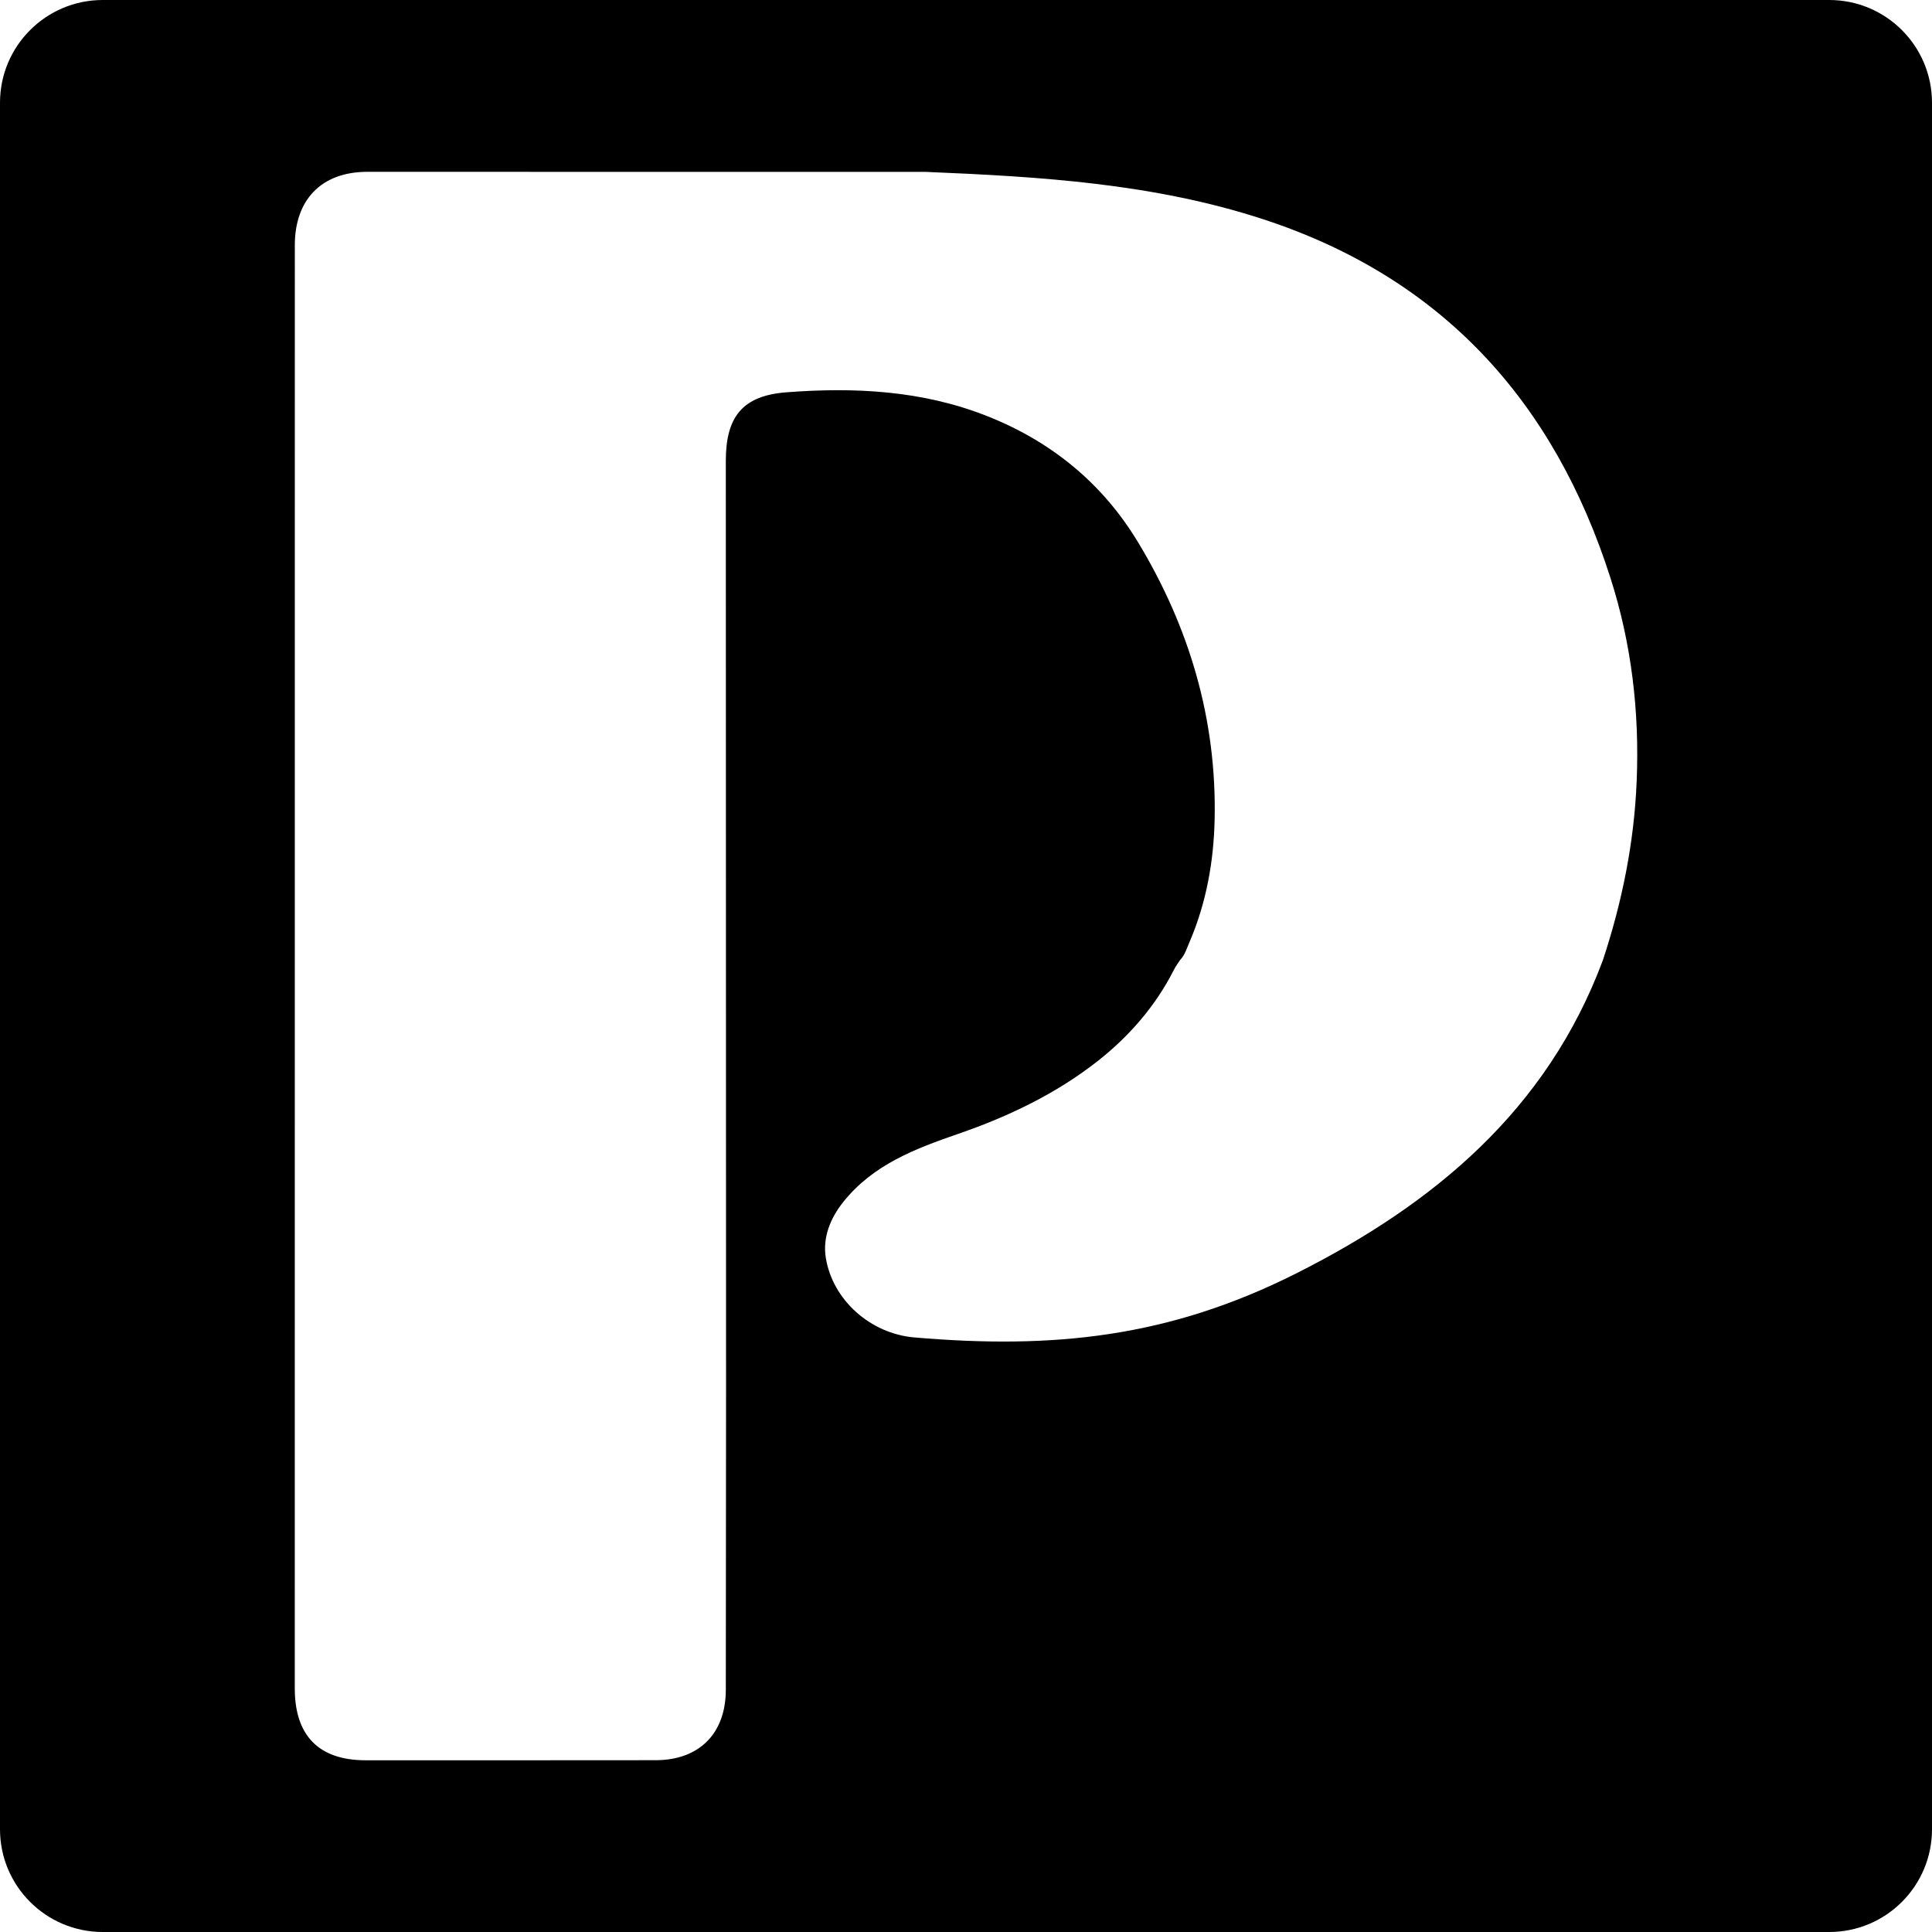 <?xml version="1.0" encoding="iso-8859-1"?>
<!-- Uploaded to: SVG Repo, www.svgrepo.com, Generator: SVG Repo Mixer Tools -->
<!DOCTYPE svg PUBLIC "-//W3C//DTD SVG 1.1//EN" "http://www.w3.org/Graphics/SVG/1.1/DTD/svg11.dtd">
<svg fill="#000000" version="1.1" id="Capa_1" xmlns="http://www.w3.org/2000/svg" xmlns:xlink="http://www.w3.org/1999/xlink" 
	 width="800px" height="800px" viewBox="0 0 94 94" xml:space="preserve">
<g>
	<path d="M89,0H5C2.238,0,0,2.238,0,5v84c0,2.762,2.238,5,5,5h84c2.762,0,5-2.238,5-5V5C94,2.238,91.762,0,89,0z M79.631,38.007
		c-0.121,2.981-0.708,5.878-1.643,8.708c-2.719,7.292-8.213,11.862-14.924,15.243c-6.193,3.117-11.803,3.694-18.577,3.114
		c-2.148-0.184-3.971-1.826-4.306-3.861c-0.164-0.992,0.21-1.934,0.854-2.738c1.448-1.813,3.518-2.594,5.604-3.312
		c2.437-0.842,4.745-1.948,6.767-3.534c1.532-1.206,2.821-2.681,3.714-4.451c0.084-0.165,0.197-0.313,0.297-0.469
		c0.239-0.247,0.326-0.572,0.459-0.875c0.816-1.902,1.176-3.91,1.221-5.963c0.105-4.86-1.229-9.355-3.726-13.486
		c-1.731-2.872-4.229-4.912-7.362-6.146c-3.146-1.242-6.439-1.404-9.748-1.15c-2.141,0.165-2.945,1.196-2.947,3.331l0.012,45.19
		c-0.006,4.869-0.006,9.744-0.012,14.611c-0.002,2.122-1.296,3.422-3.416,3.422c-4.705,0.006-9.41,0.004-14.116,0.004
		c-2.269-0.004-3.439-1.196-3.44-3.498l0.002-70.211c0-2.205,1.275-3.552,3.473-3.576l27.221,0.003
		c5.557,0.23,11.082,0.561,16.41,2.3c8.709,2.843,14.166,8.868,16.912,17.47C79.384,31.332,79.771,34.645,79.631,38.007z"/>
</g>
</svg>
